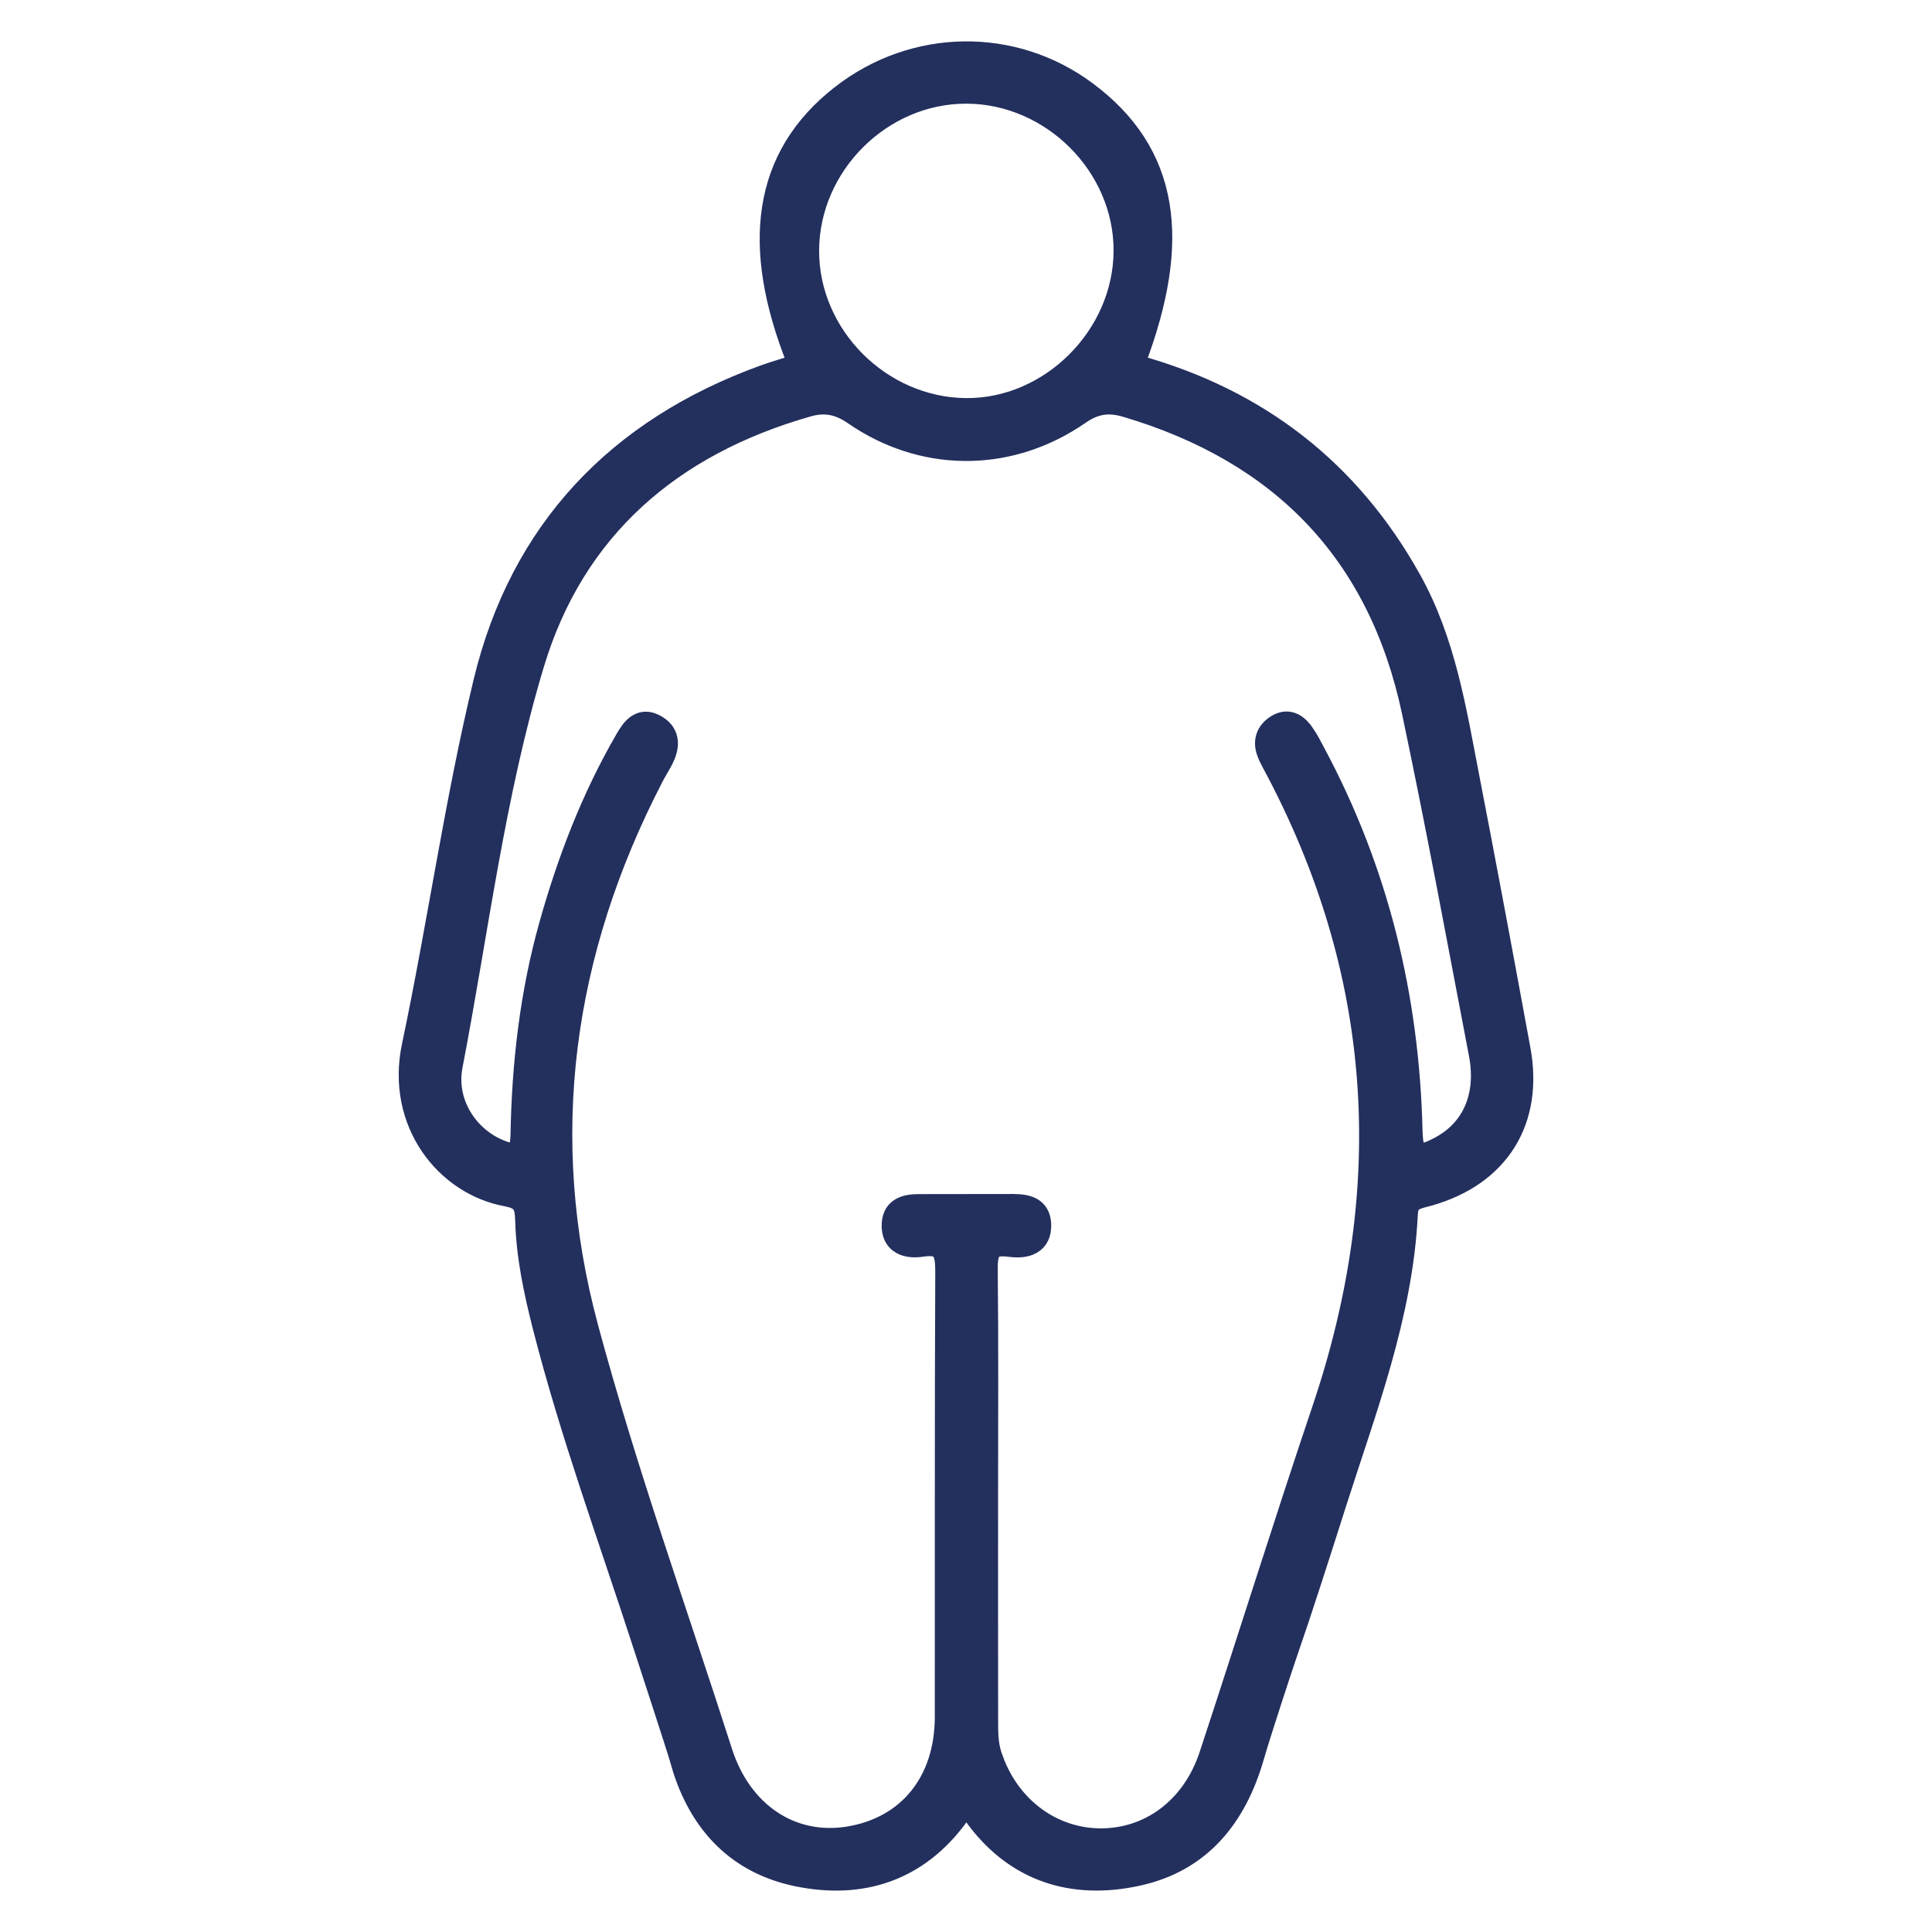 <svg width="70" height="70" viewBox="0 0 70 70" fill="none" xmlns="http://www.w3.org/2000/svg">
<path d="M30.409 3.346C33.083 1.267 36.744 1.213 39.438 3.216C40.943 4.334 41.844 5.708 42.127 7.402C42.397 9.024 42.095 10.914 41.261 13.125C45.638 14.349 48.992 16.923 51.23 20.936C52.491 23.195 52.879 25.705 53.348 28.125C53.986 31.413 54.597 34.707 55.203 38.002C55.443 39.31 55.255 40.488 54.665 41.435C54.075 42.381 53.099 43.072 51.814 43.438C51.754 43.455 51.695 43.469 51.642 43.483C51.588 43.498 51.539 43.511 51.494 43.524C51.401 43.552 51.335 43.579 51.285 43.61C51.239 43.639 51.205 43.674 51.179 43.724C51.152 43.776 51.127 43.86 51.121 43.994C50.939 47.696 49.606 51.124 48.518 54.541C47.924 56.403 47.33 58.272 46.69 60.123C46.555 60.516 45.803 62.801 45.545 63.692C44.904 65.917 43.581 67.572 41.239 68.079C40.046 68.338 38.911 68.307 37.881 67.943C36.914 67.602 36.055 66.973 35.335 66.042L35.194 65.852C35.114 65.74 35.057 65.68 35.019 65.65C35.017 65.648 35.014 65.647 35.012 65.645C35.006 65.651 34.997 65.658 34.986 65.668C34.943 65.709 34.89 65.774 34.818 65.873V65.874C34.08 66.887 33.186 67.568 32.174 67.933C31.163 68.297 30.049 68.34 28.877 68.101C26.685 67.654 25.315 66.221 24.645 64.186L24.521 63.77C24.413 63.378 23.322 60.052 23.2 59.674C21.952 55.822 20.541 51.988 19.536 48.036C19.221 46.793 18.95 45.515 18.916 44.2C18.908 43.932 18.877 43.784 18.811 43.688C18.768 43.624 18.691 43.559 18.529 43.507L18.335 43.46C16.07 43.049 14.207 40.733 14.811 37.865C15.273 35.679 15.657 33.476 16.059 31.27C16.46 29.066 16.878 26.86 17.404 24.678C18.735 19.149 22.275 15.427 27.625 13.484C27.996 13.35 28.39 13.235 28.758 13.121C27.92 11.016 27.61 9.156 27.858 7.538C28.116 5.858 28.971 4.464 30.409 3.347V3.346ZM39.963 14.783C39.718 14.819 39.468 14.92 39.192 15.112H39.191C36.703 16.838 33.626 16.896 31.109 15.292L30.867 15.131C30.592 14.941 30.342 14.833 30.095 14.79C29.85 14.747 29.591 14.764 29.294 14.85H29.294C24.409 16.245 20.929 19.232 19.467 24.085C18.04 28.822 17.452 33.753 16.509 38.65C16.275 39.874 17.006 41.044 18.081 41.518C18.242 41.589 18.369 41.633 18.466 41.651C18.564 41.67 18.606 41.657 18.622 41.649C18.631 41.645 18.66 41.627 18.689 41.544C18.72 41.456 18.742 41.316 18.747 41.105C18.794 38.522 19.087 35.958 19.794 33.449C20.453 31.11 21.321 28.849 22.548 26.73C22.651 26.554 22.793 26.311 22.998 26.167C23.108 26.09 23.242 26.036 23.399 26.036C23.553 26.036 23.706 26.088 23.859 26.18C24.147 26.352 24.293 26.596 24.311 26.875C24.327 27.133 24.232 27.388 24.119 27.605V27.606C24.063 27.712 24.004 27.814 23.948 27.91C23.891 28.008 23.837 28.1 23.789 28.194C20.503 34.527 19.575 41.191 21.424 48.062C22.818 53.243 24.634 58.301 26.28 63.432C26.974 65.595 28.727 66.741 30.703 66.431C31.76 66.263 32.61 65.779 33.196 65.06C33.782 64.34 34.118 63.37 34.12 62.214L34.121 54.179C34.121 51.5 34.123 48.821 34.136 46.143C34.137 45.954 34.133 45.796 34.115 45.665C34.096 45.533 34.065 45.448 34.028 45.393C33.981 45.324 33.88 45.241 33.564 45.267L33.415 45.284C33.15 45.325 32.843 45.318 32.595 45.177C32.322 45.021 32.177 44.735 32.195 44.349C32.203 44.178 32.244 44.027 32.325 43.9C32.406 43.773 32.518 43.687 32.638 43.63C32.865 43.522 33.141 43.514 33.36 43.515L36.529 43.511C36.763 43.51 37.091 43.502 37.351 43.608C37.491 43.666 37.624 43.76 37.715 43.911C37.806 44.06 37.843 44.242 37.836 44.449C37.831 44.639 37.784 44.805 37.693 44.941C37.601 45.078 37.476 45.168 37.341 45.224C37.084 45.33 36.779 45.318 36.538 45.285C36.172 45.236 36.056 45.313 36.007 45.375C35.936 45.466 35.896 45.648 35.9 46.001C35.93 48.757 35.913 51.513 35.912 54.265C35.912 56.945 35.91 59.623 35.914 62.301C35.914 62.756 35.913 63.162 36.044 63.562L36.163 63.884C36.803 65.454 38.212 66.469 39.826 66.494C41.575 66.521 43.089 65.418 43.703 63.557C45.079 59.386 46.392 55.175 47.797 51.008C50.506 42.973 50.019 35.215 45.989 27.72V27.719C45.917 27.586 45.838 27.437 45.782 27.274C45.697 27.03 45.701 26.793 45.796 26.583C45.89 26.377 46.061 26.225 46.259 26.12H46.26C46.497 25.997 46.727 26.005 46.925 26.104C47.107 26.194 47.243 26.351 47.343 26.494H47.344C47.507 26.724 47.635 26.983 47.753 27.205C50.06 31.504 51.175 36.108 51.291 40.965C51.297 41.213 51.318 41.389 51.351 41.509C51.385 41.628 51.421 41.655 51.431 41.661C51.442 41.667 51.484 41.685 51.606 41.655C51.727 41.625 51.891 41.556 52.11 41.438C53.218 40.847 53.748 39.704 53.472 38.228L52.289 32.02C51.89 29.953 51.481 27.888 51.046 25.828C50.442 22.964 49.263 20.638 47.546 18.823C45.829 17.008 43.562 15.691 40.765 14.862C40.468 14.774 40.21 14.747 39.963 14.783ZM35.019 3.506C32.007 3.495 29.439 6.053 29.428 9.078C29.419 12.082 31.973 14.65 35.005 14.674C37.983 14.697 40.584 12.107 40.597 9.094C40.612 6.092 38.045 3.517 35.019 3.506Z" fill="#232F5D" stroke="#232F5D" stroke-width="0.5"/>
</svg>
